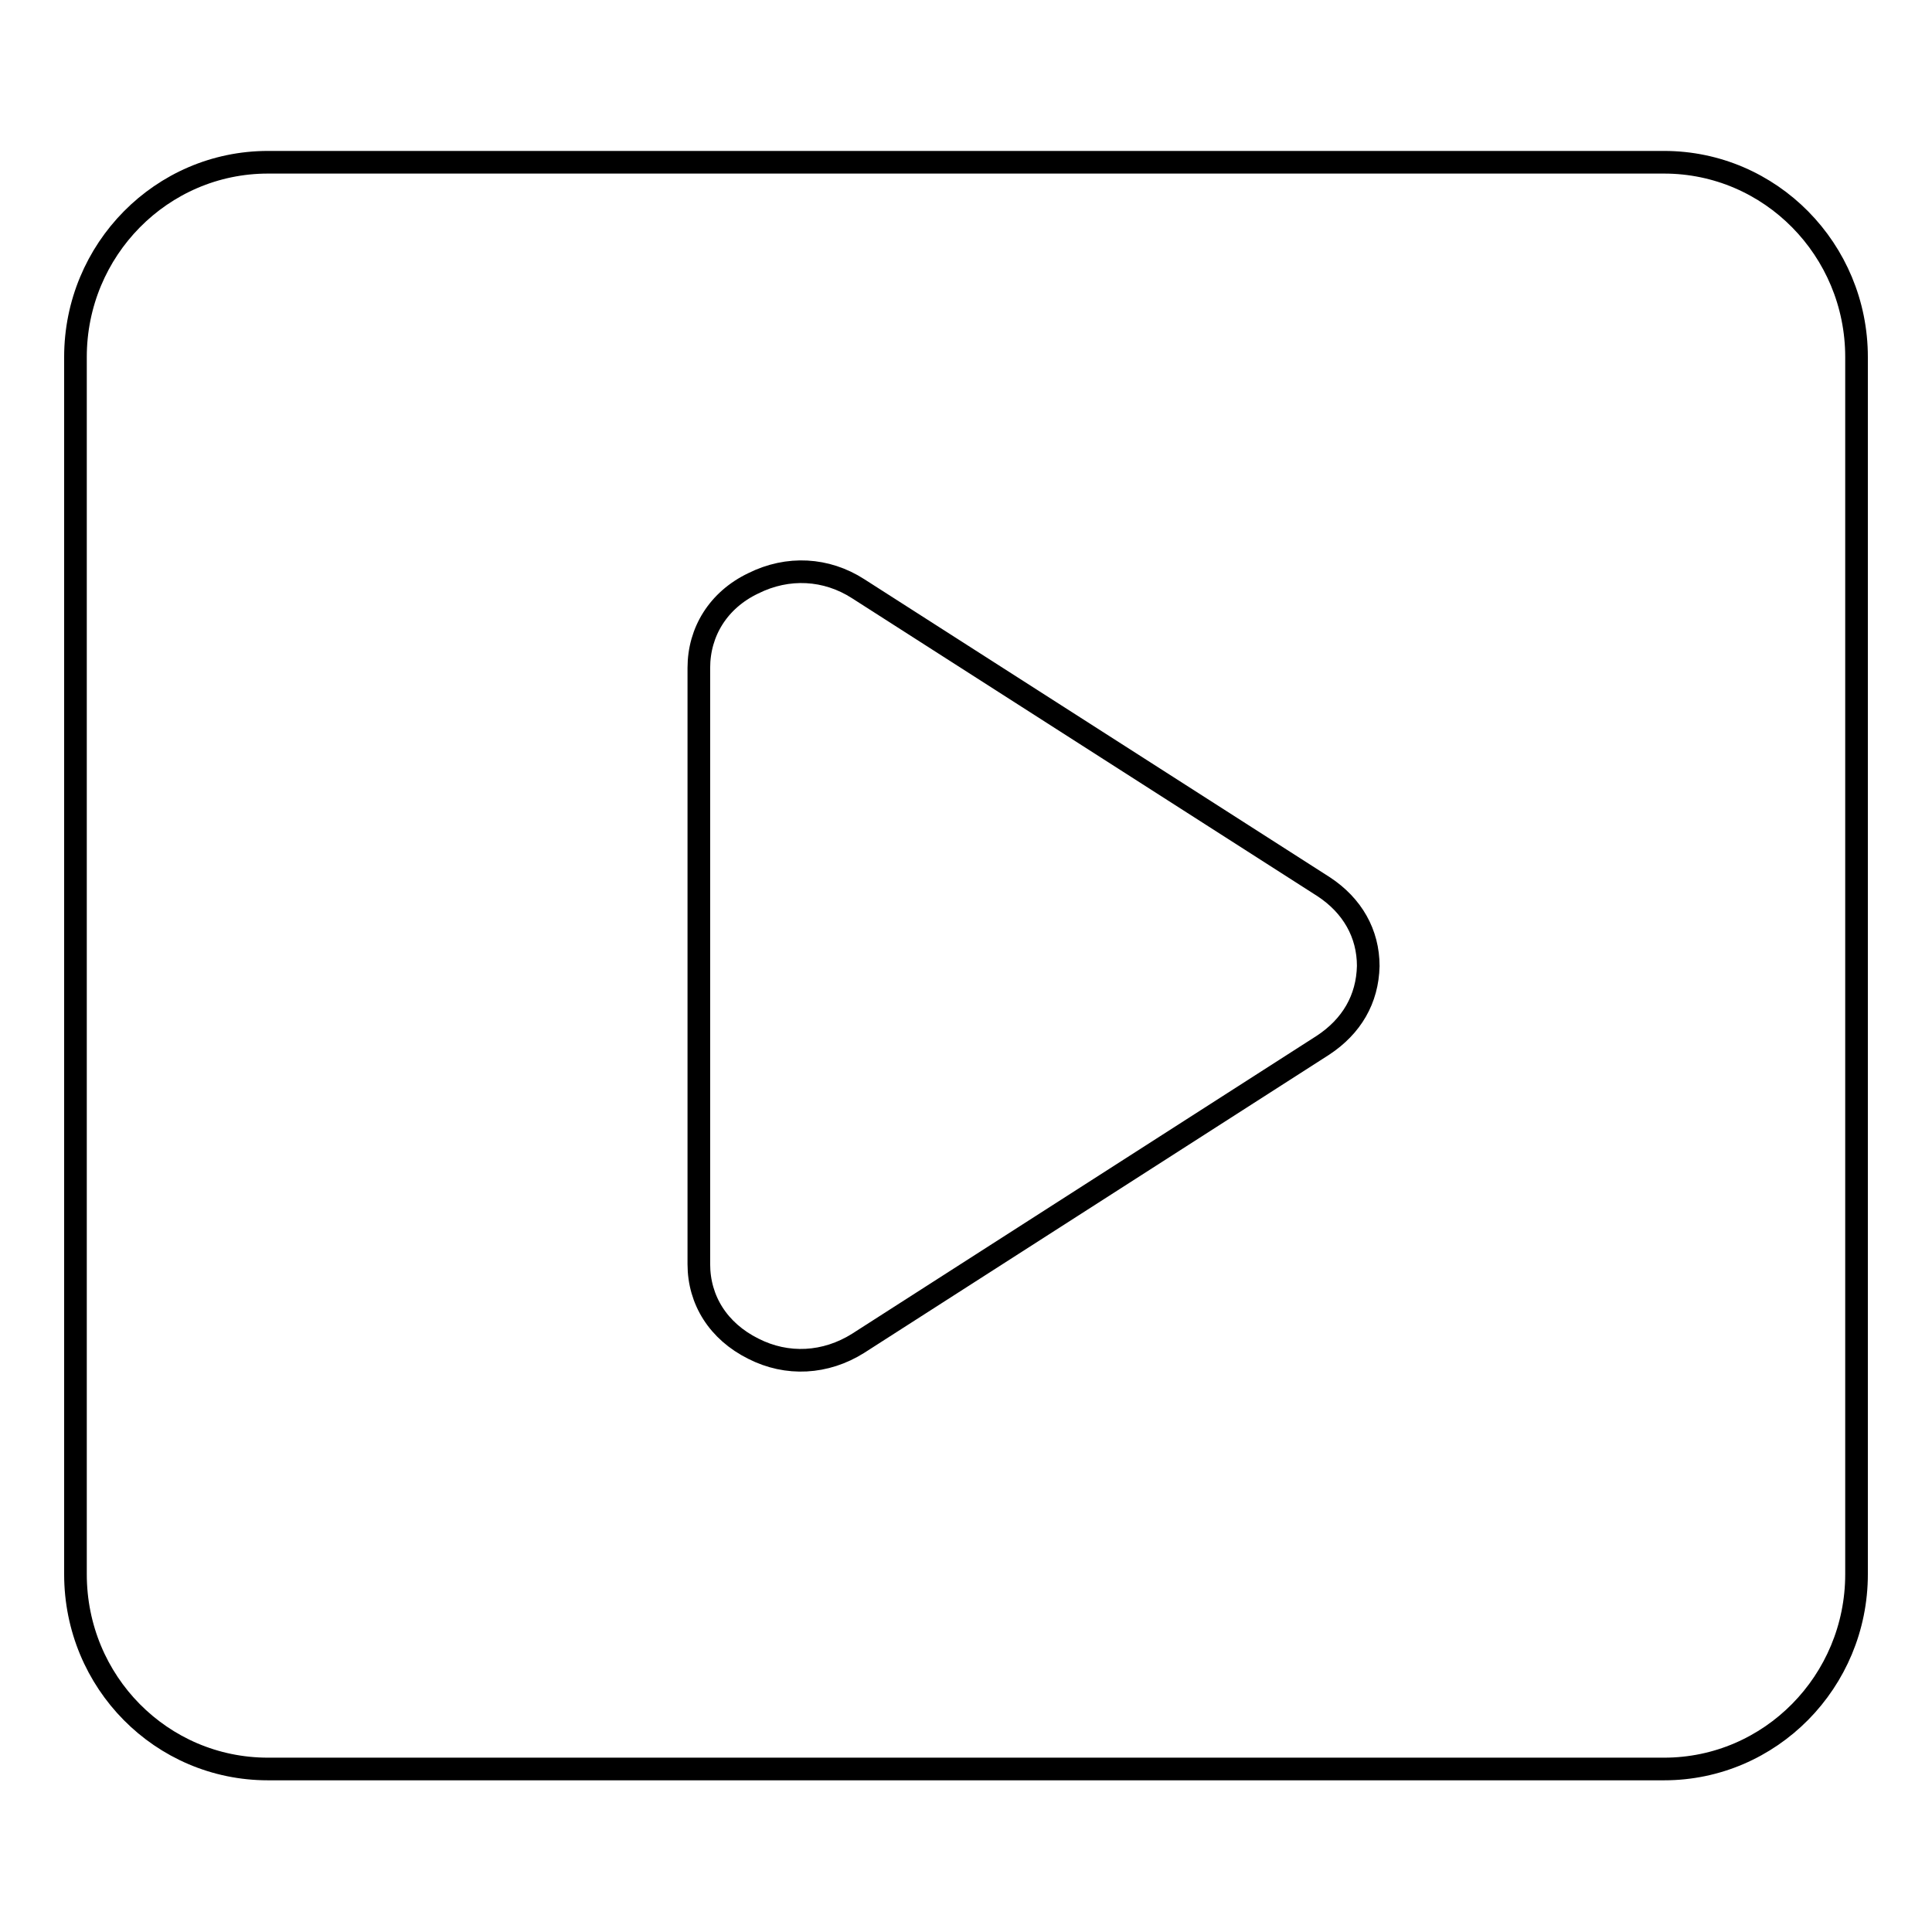 <?xml version="1.0" encoding="utf-8"?>
<!-- Svg Vector Icons : http://www.onlinewebfonts.com/icon -->
<!DOCTYPE svg PUBLIC "-//W3C//DTD SVG 1.1//EN" "http://www.w3.org/Graphics/SVG/1.1/DTD/svg11.dtd">
<svg version="1.1" xmlns="http://www.w3.org/2000/svg" xmlns:xlink="http://www.w3.org/1999/xlink" x="0px" y="0px" viewBox="0 0 256 256" enable-background="new 0 0 256 256" xml:space="preserve">
<g><g><path stroke-width="3" fill-opacity="0" stroke="#000000"  d="M220.5,21.5h-185C21.4,21.5,10,33.1,10,47.3v161.3c0,14.3,11.4,25.8,25.5,25.8h185c14.1,0,25.5-11.6,25.5-25.8V47.3C246,33.1,234.6,21.5,220.5,21.5z M175.3,138.5L113.7,178c-4.3,2.7-9.4,3-13.9,0.7c-4.6-2.3-7.2-6.4-7.2-11.2V88.5c0-4.8,2.6-9,7.2-11.2c4.6-2.3,9.7-2,13.9,0.7l61.7,39.5c3.8,2.5,5.9,6.2,5.9,10.5C181.2,132.4,179.1,136,175.3,138.5z"/><path stroke-width="3" fill-opacity="0" stroke="#000000"  d="M128,128"/></g></g>
</svg>
